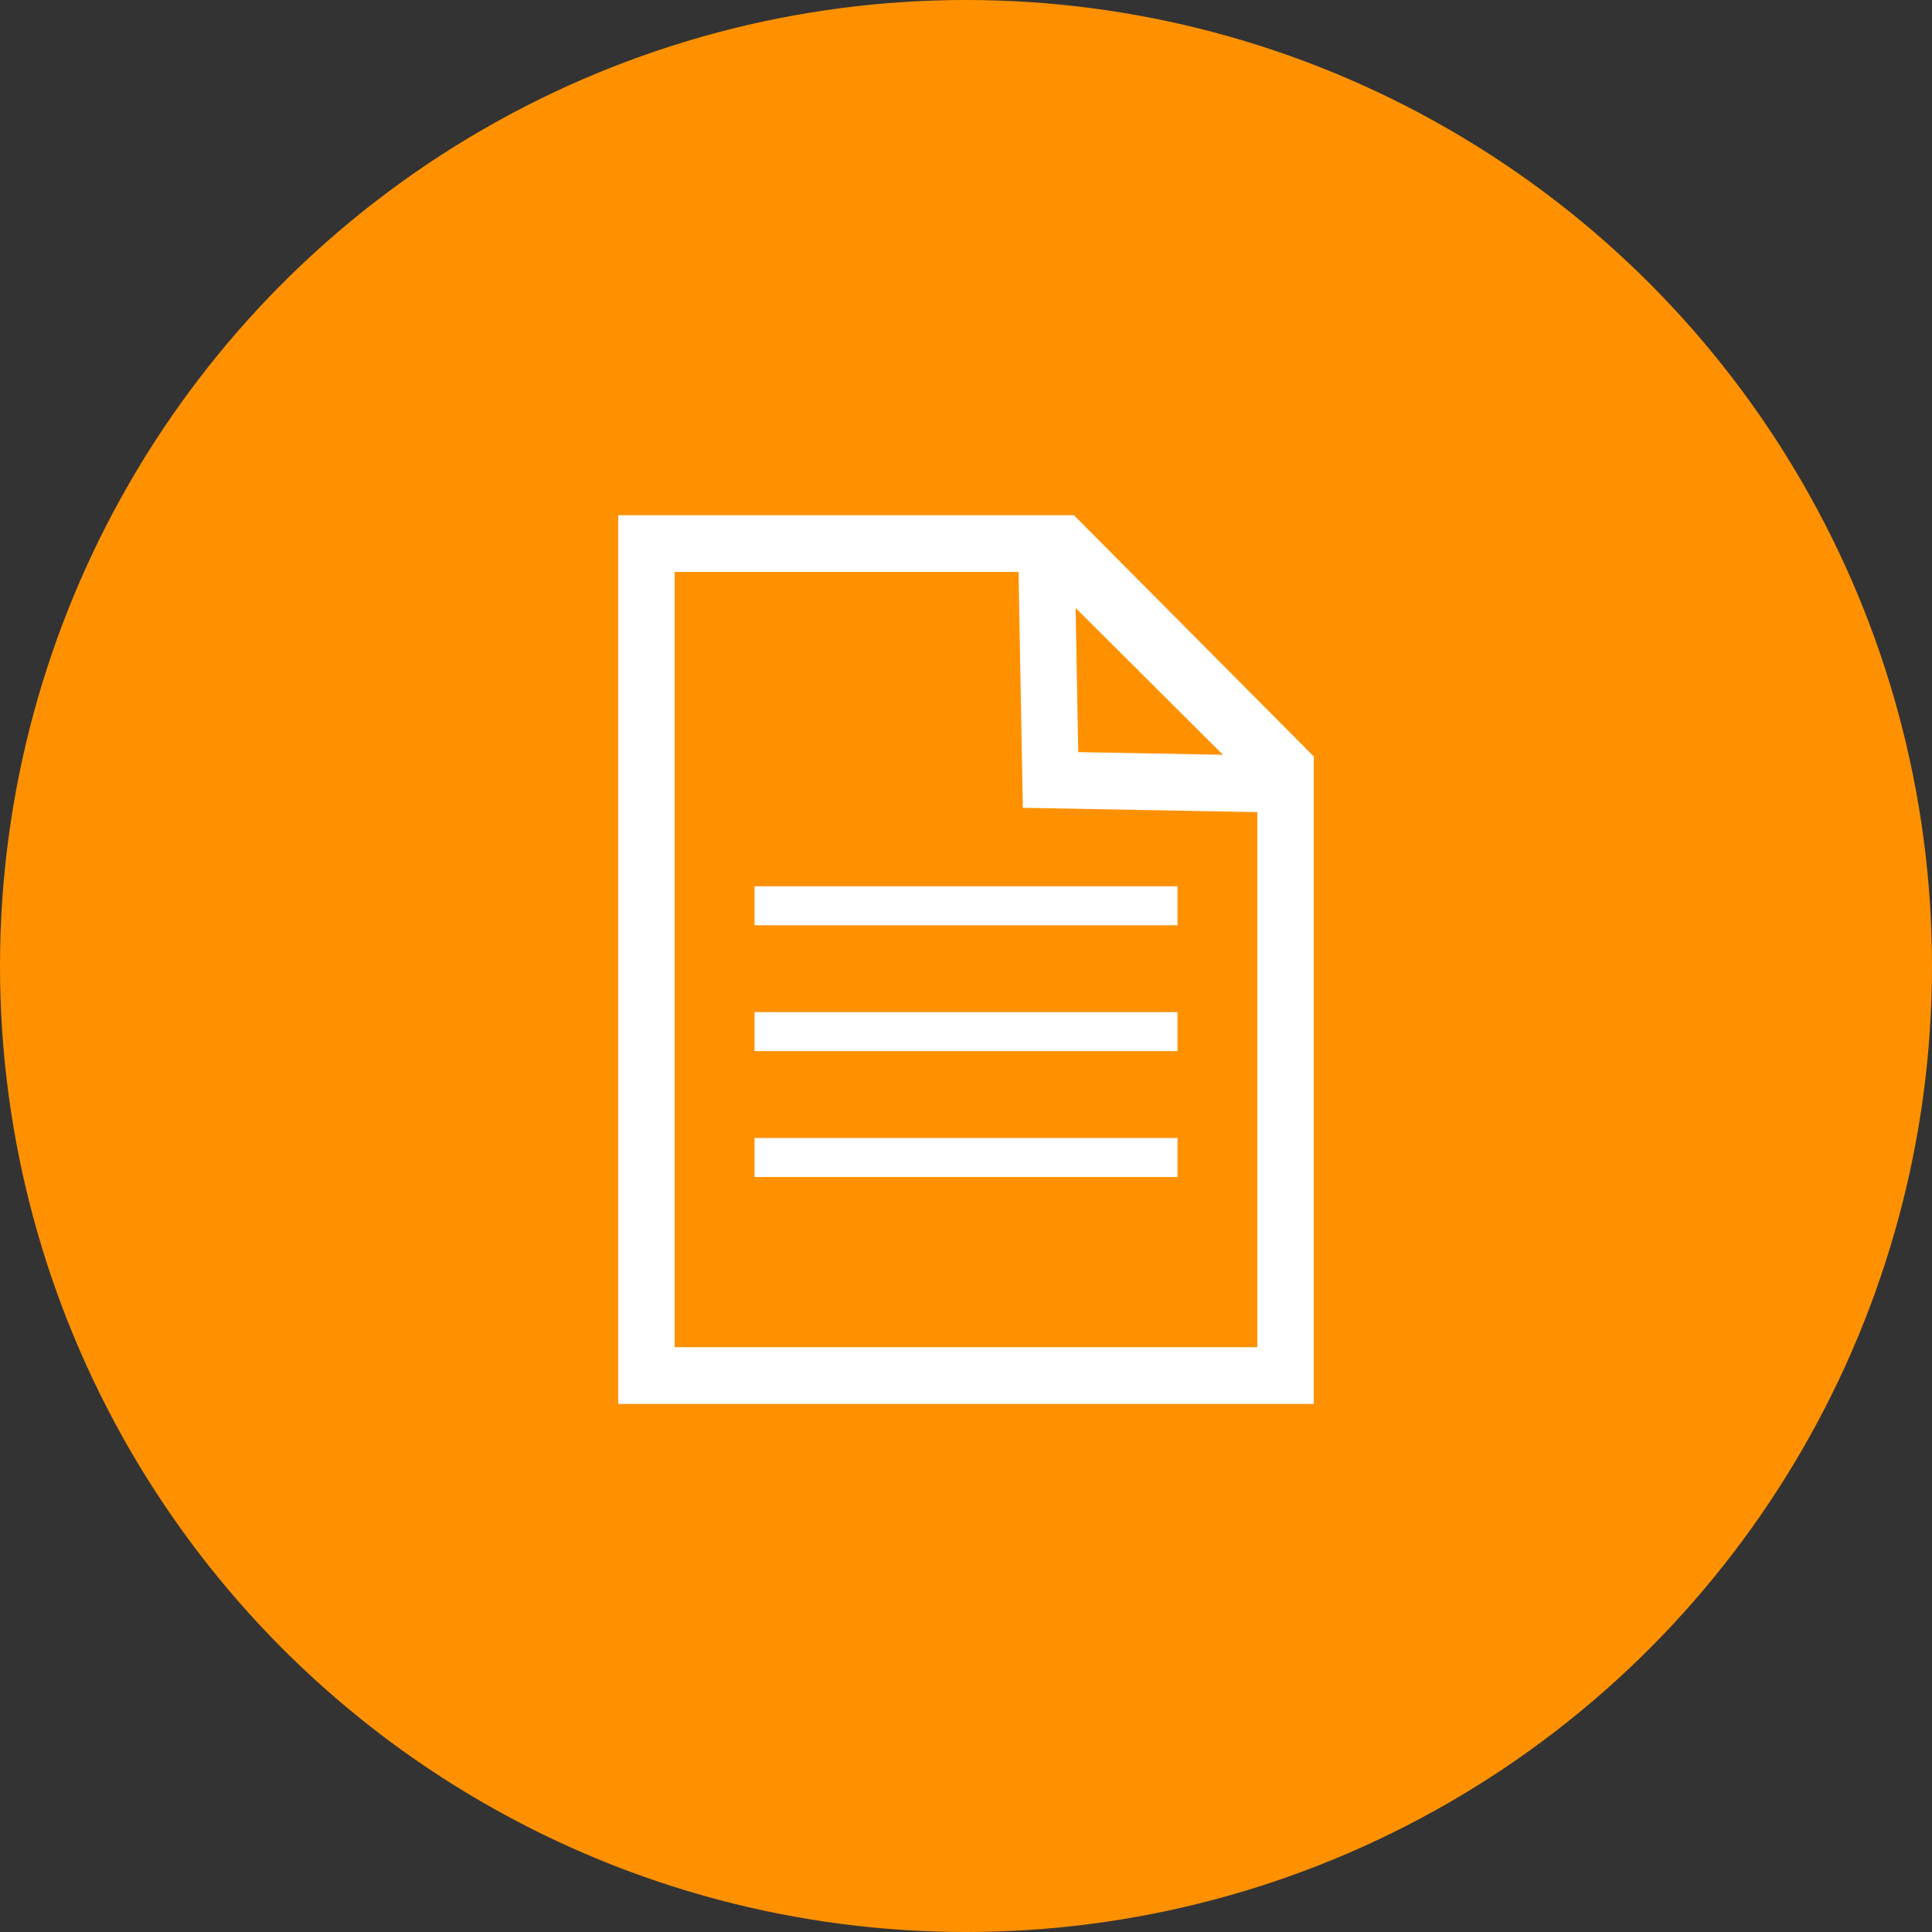 <svg width="150" height="150" viewBox="0 0 150 150" fill="none" xmlns="http://www.w3.org/2000/svg">
<rect x="0" y="0" width="150" height="150" fill="#333333" stroke="none"/>
<circle cx="75" cy="75" r="75" fill="#FF9100"/>
<g clip-path="url(#clip0_1917_8646)">
<path d="M83.379 40H48V109H102V58.731L83.379 40ZM94.953 58.601L83.714 58.394L83.51 47.205L94.951 58.601H94.953ZM97.622 104.596H52.378V44.404H79.079L79.412 62.717L97.62 63.054V104.594L97.622 104.596Z" fill="white"/>
<path d="M91.42 68.811H58.583V71.838H91.42V68.811Z" fill="white"/>
<path d="M91.42 78.58H58.583V81.608H91.42V78.58Z" fill="white"/>
<path d="M91.42 88.353H58.583V91.381H91.42V88.353Z" fill="white"/>
</g>
<defs>
<clipPath id="clip0_1917_8646">
<rect width="54" height="69" fill="white" transform="translate(48 40)"/>
</clipPath>
</defs>
</svg>

